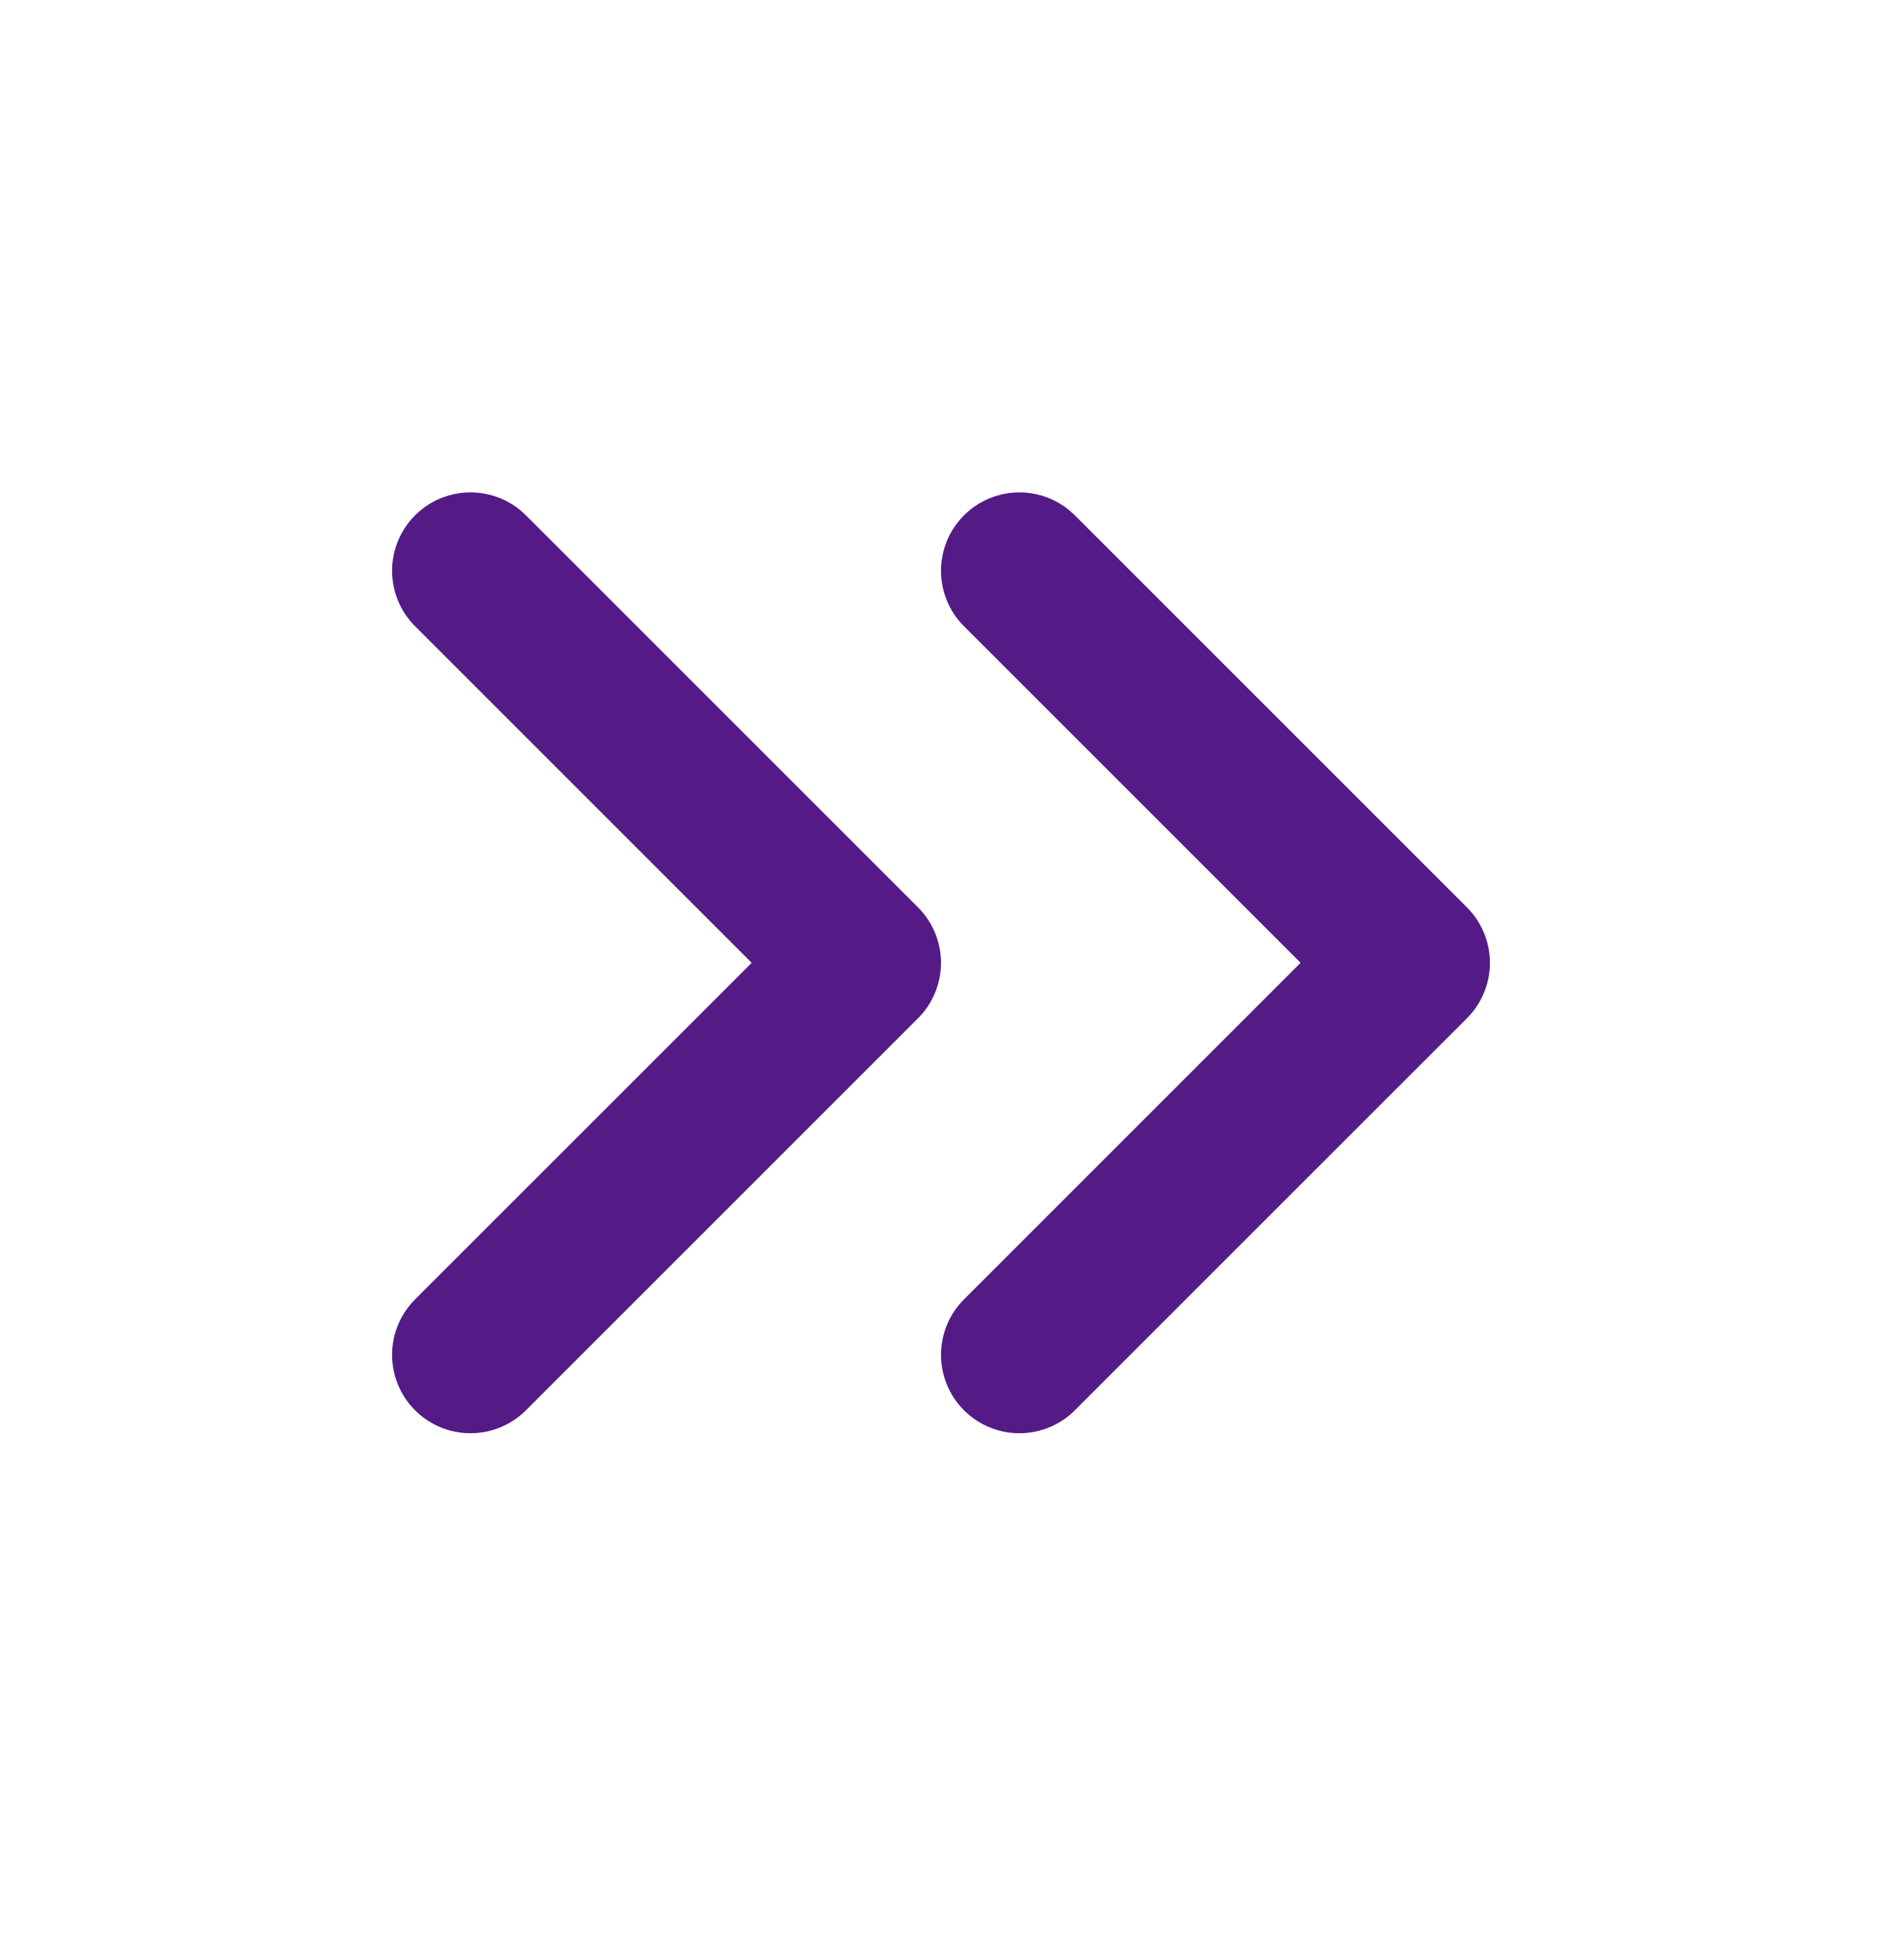 <svg width="24" height="25" viewBox="0 0 24 25" fill="none" xmlns="http://www.w3.org/2000/svg">
<g id="chevrons-right">
<path id="Vector" d="M13 17.28L18 12.28L13 7.28" stroke="#541B86" stroke-width="2" stroke-linecap="round" stroke-linejoin="round"/>
<path id="Vector_2" d="M6 17.28L11 12.28L6 7.28" stroke="#541B86" stroke-width="2" stroke-linecap="round" stroke-linejoin="round"/>
</g>
</svg>
